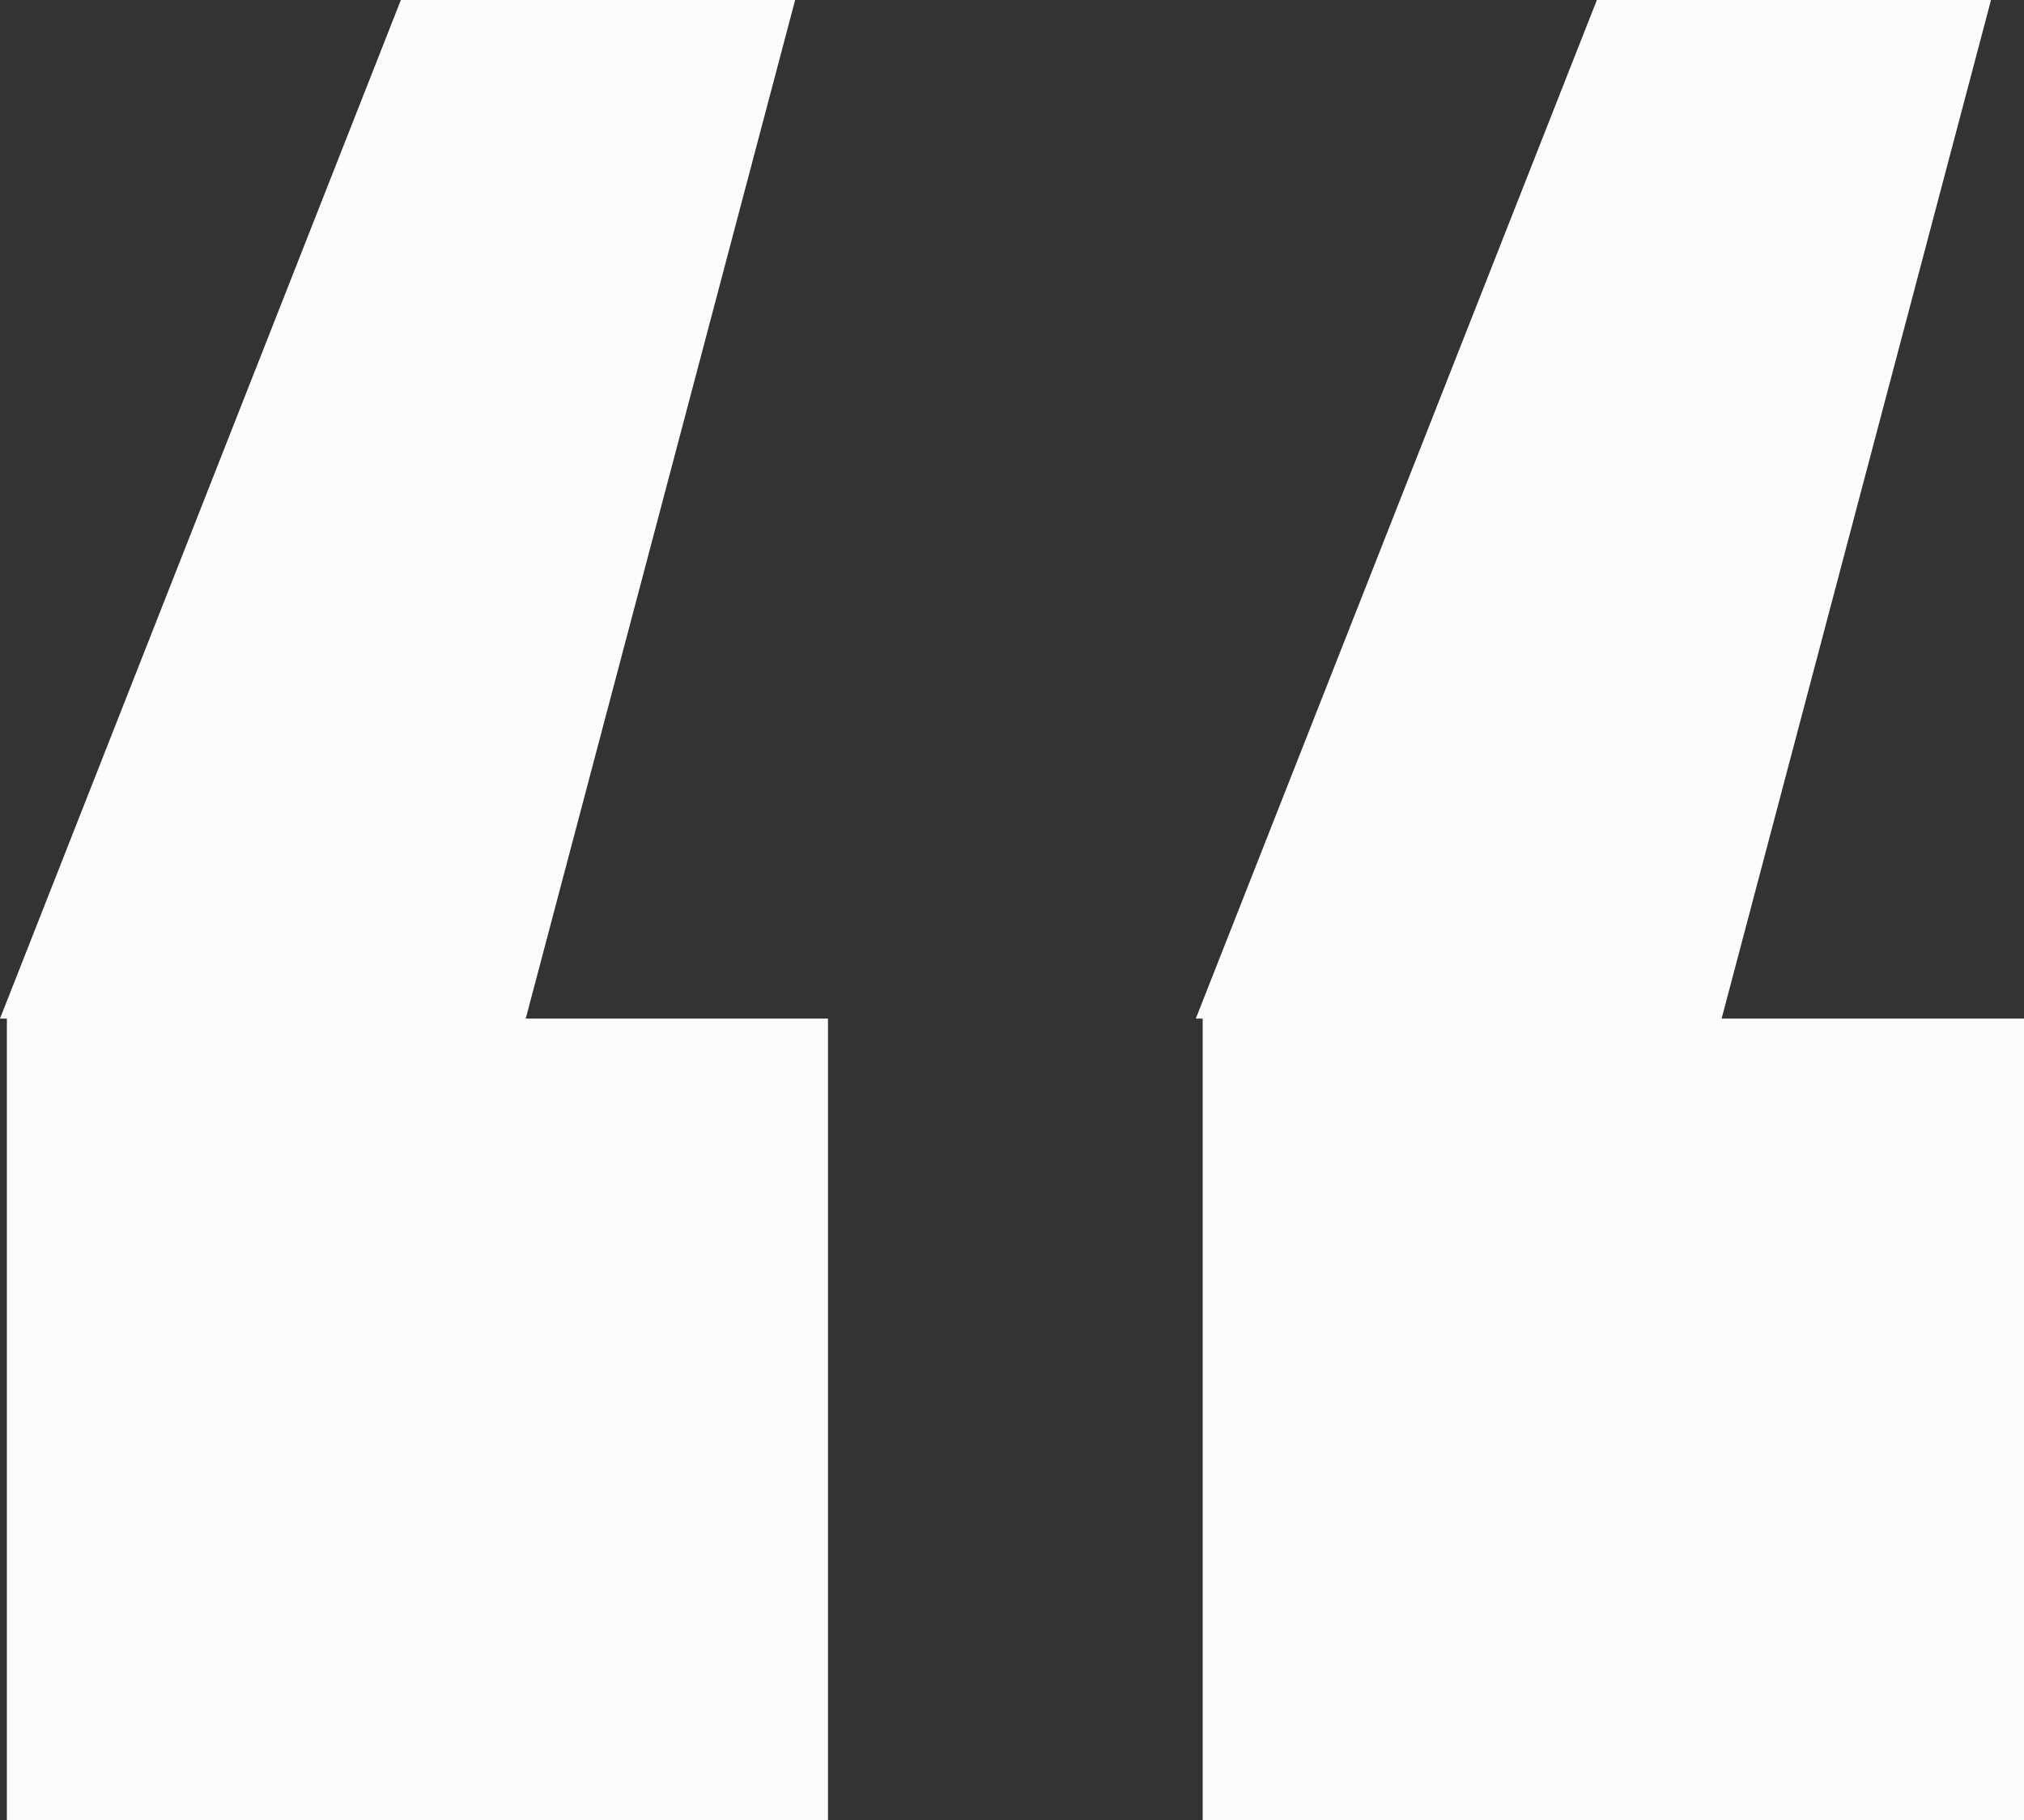 <svg xmlns="http://www.w3.org/2000/svg" width="29.451" height="26.487" viewBox="0 0 29.451 26.487">
  <rect x="0" y="0" width="29.451" height="26.487" fill="#333333" stroke="none"/>
  <path id="Path_104" data-name="Path 104" d="M1.38-6.869h.1V4.8H13.428V-6.869H9.03L12.95-21.69H7.213Zm17.4,0h.1V4.8H30.831V-6.869h-4.4l3.92-14.821H24.616Z" transform="translate(-1.38 21.69)" fill="#fdfcfc"/>
</svg>
